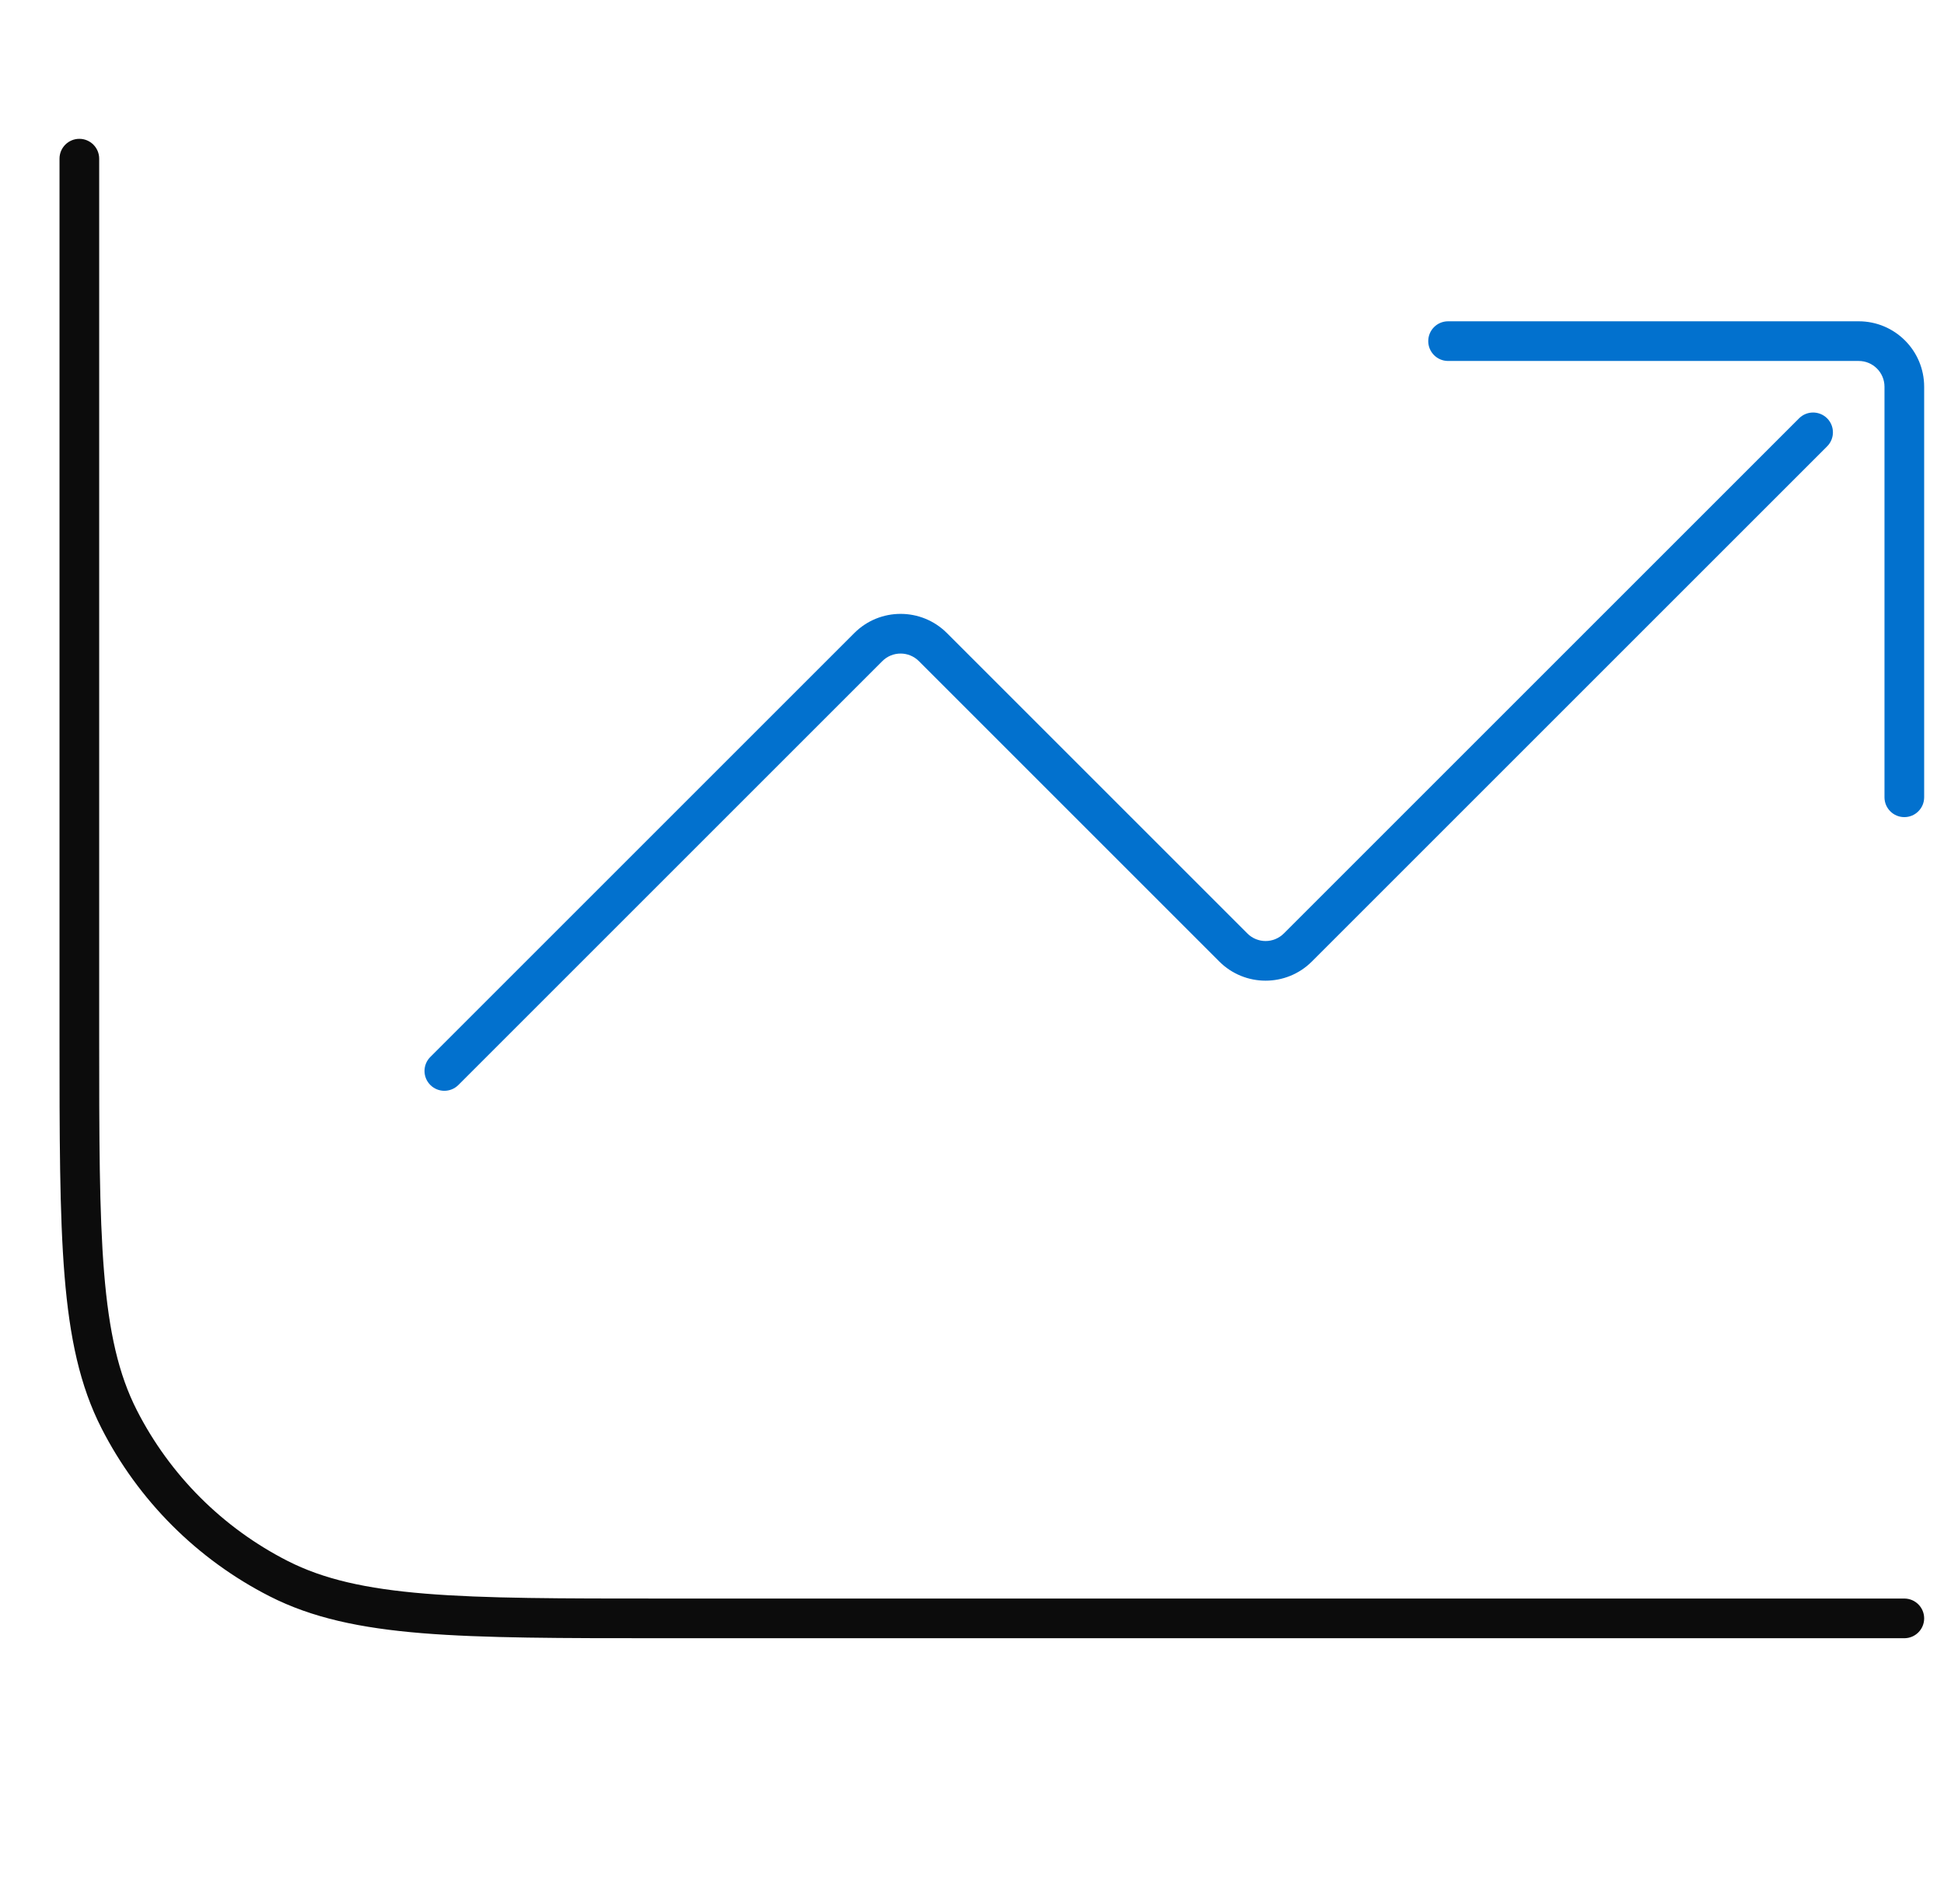 <svg width="49" height="48" viewBox="0 0 49 48" fill="none" xmlns="http://www.w3.org/2000/svg">
<path d="M48 41.3C48.276 41.3 48.5 41.076 48.5 40.8C48.5 40.524 48.276 40.3 48 40.3V41.3ZM2.5 4C2.5 3.724 2.276 3.5 2 3.5C1.724 3.5 1.5 3.724 1.5 4H2.5ZM7.023 39.797L7.25 39.352L7.023 39.797ZM3.003 35.777L2.557 36.004H2.557L3.003 35.777ZM48 40.3H16.72V41.3H48V40.3ZM2.5 26.08V4H1.5V26.08H2.5ZM16.72 40.3C14.136 40.3 12.227 40.3 10.718 40.176C9.215 40.053 8.152 39.811 7.25 39.352L6.796 40.243C7.863 40.786 9.072 41.045 10.637 41.173C12.196 41.3 14.152 41.3 16.72 41.3V40.3ZM1.5 26.08C1.5 28.648 1.5 30.604 1.627 32.163C1.755 33.728 2.014 34.938 2.557 36.004L3.448 35.55C2.989 34.648 2.747 33.585 2.624 32.082C2.5 30.573 2.5 28.665 2.5 26.08H1.5ZM7.25 39.352C5.613 38.518 4.282 37.187 3.448 35.55L2.557 36.004C3.487 37.829 4.971 39.313 6.796 40.243L7.25 39.352Z" fill="#0C0C0C"/>
<path d="M23.513 16.313L23.16 16.666L23.513 16.313ZM31.087 23.886L31.441 23.533L31.087 23.886ZM32.713 23.886L33.067 24.24H33.067L32.713 23.886ZM46.054 11.253C46.249 11.058 46.249 10.741 46.054 10.546C45.858 10.351 45.542 10.351 45.347 10.546L46.054 11.253ZM10.847 26.646C10.651 26.841 10.651 27.158 10.847 27.353C11.042 27.548 11.358 27.548 11.554 27.353L10.847 26.646ZM21.887 16.313L22.241 16.666L21.887 16.313ZM36.5 8.1C36.224 8.1 36 8.323 36 8.6C36 8.876 36.224 9.1 36.5 9.1V8.1ZM47.5 20.1C47.5 20.376 47.724 20.6 48 20.6C48.276 20.6 48.5 20.376 48.5 20.1H47.5ZM23.16 16.666L30.733 24.24L31.441 23.533L23.867 15.959L23.16 16.666ZM33.067 24.24L46.054 11.253L45.347 10.546L32.36 23.533L33.067 24.24ZM11.554 27.353L22.241 16.666L21.534 15.959L10.847 26.646L11.554 27.353ZM30.733 24.24C31.378 24.884 32.423 24.884 33.067 24.24L32.36 23.533C32.106 23.787 31.694 23.787 31.441 23.533L30.733 24.24ZM23.867 15.959C23.223 15.315 22.178 15.315 21.534 15.959L22.241 16.666C22.494 16.413 22.906 16.413 23.16 16.666L23.867 15.959ZM36.5 9.1H46.85V8.1H36.5V9.1ZM47.5 9.75V20.1H48.5V9.75H47.5ZM46.85 9.1C47.209 9.1 47.5 9.391 47.5 9.75H48.5C48.5 8.838 47.761 8.1 46.85 8.1V9.1Z" fill="#0271CE"/>
</svg>
